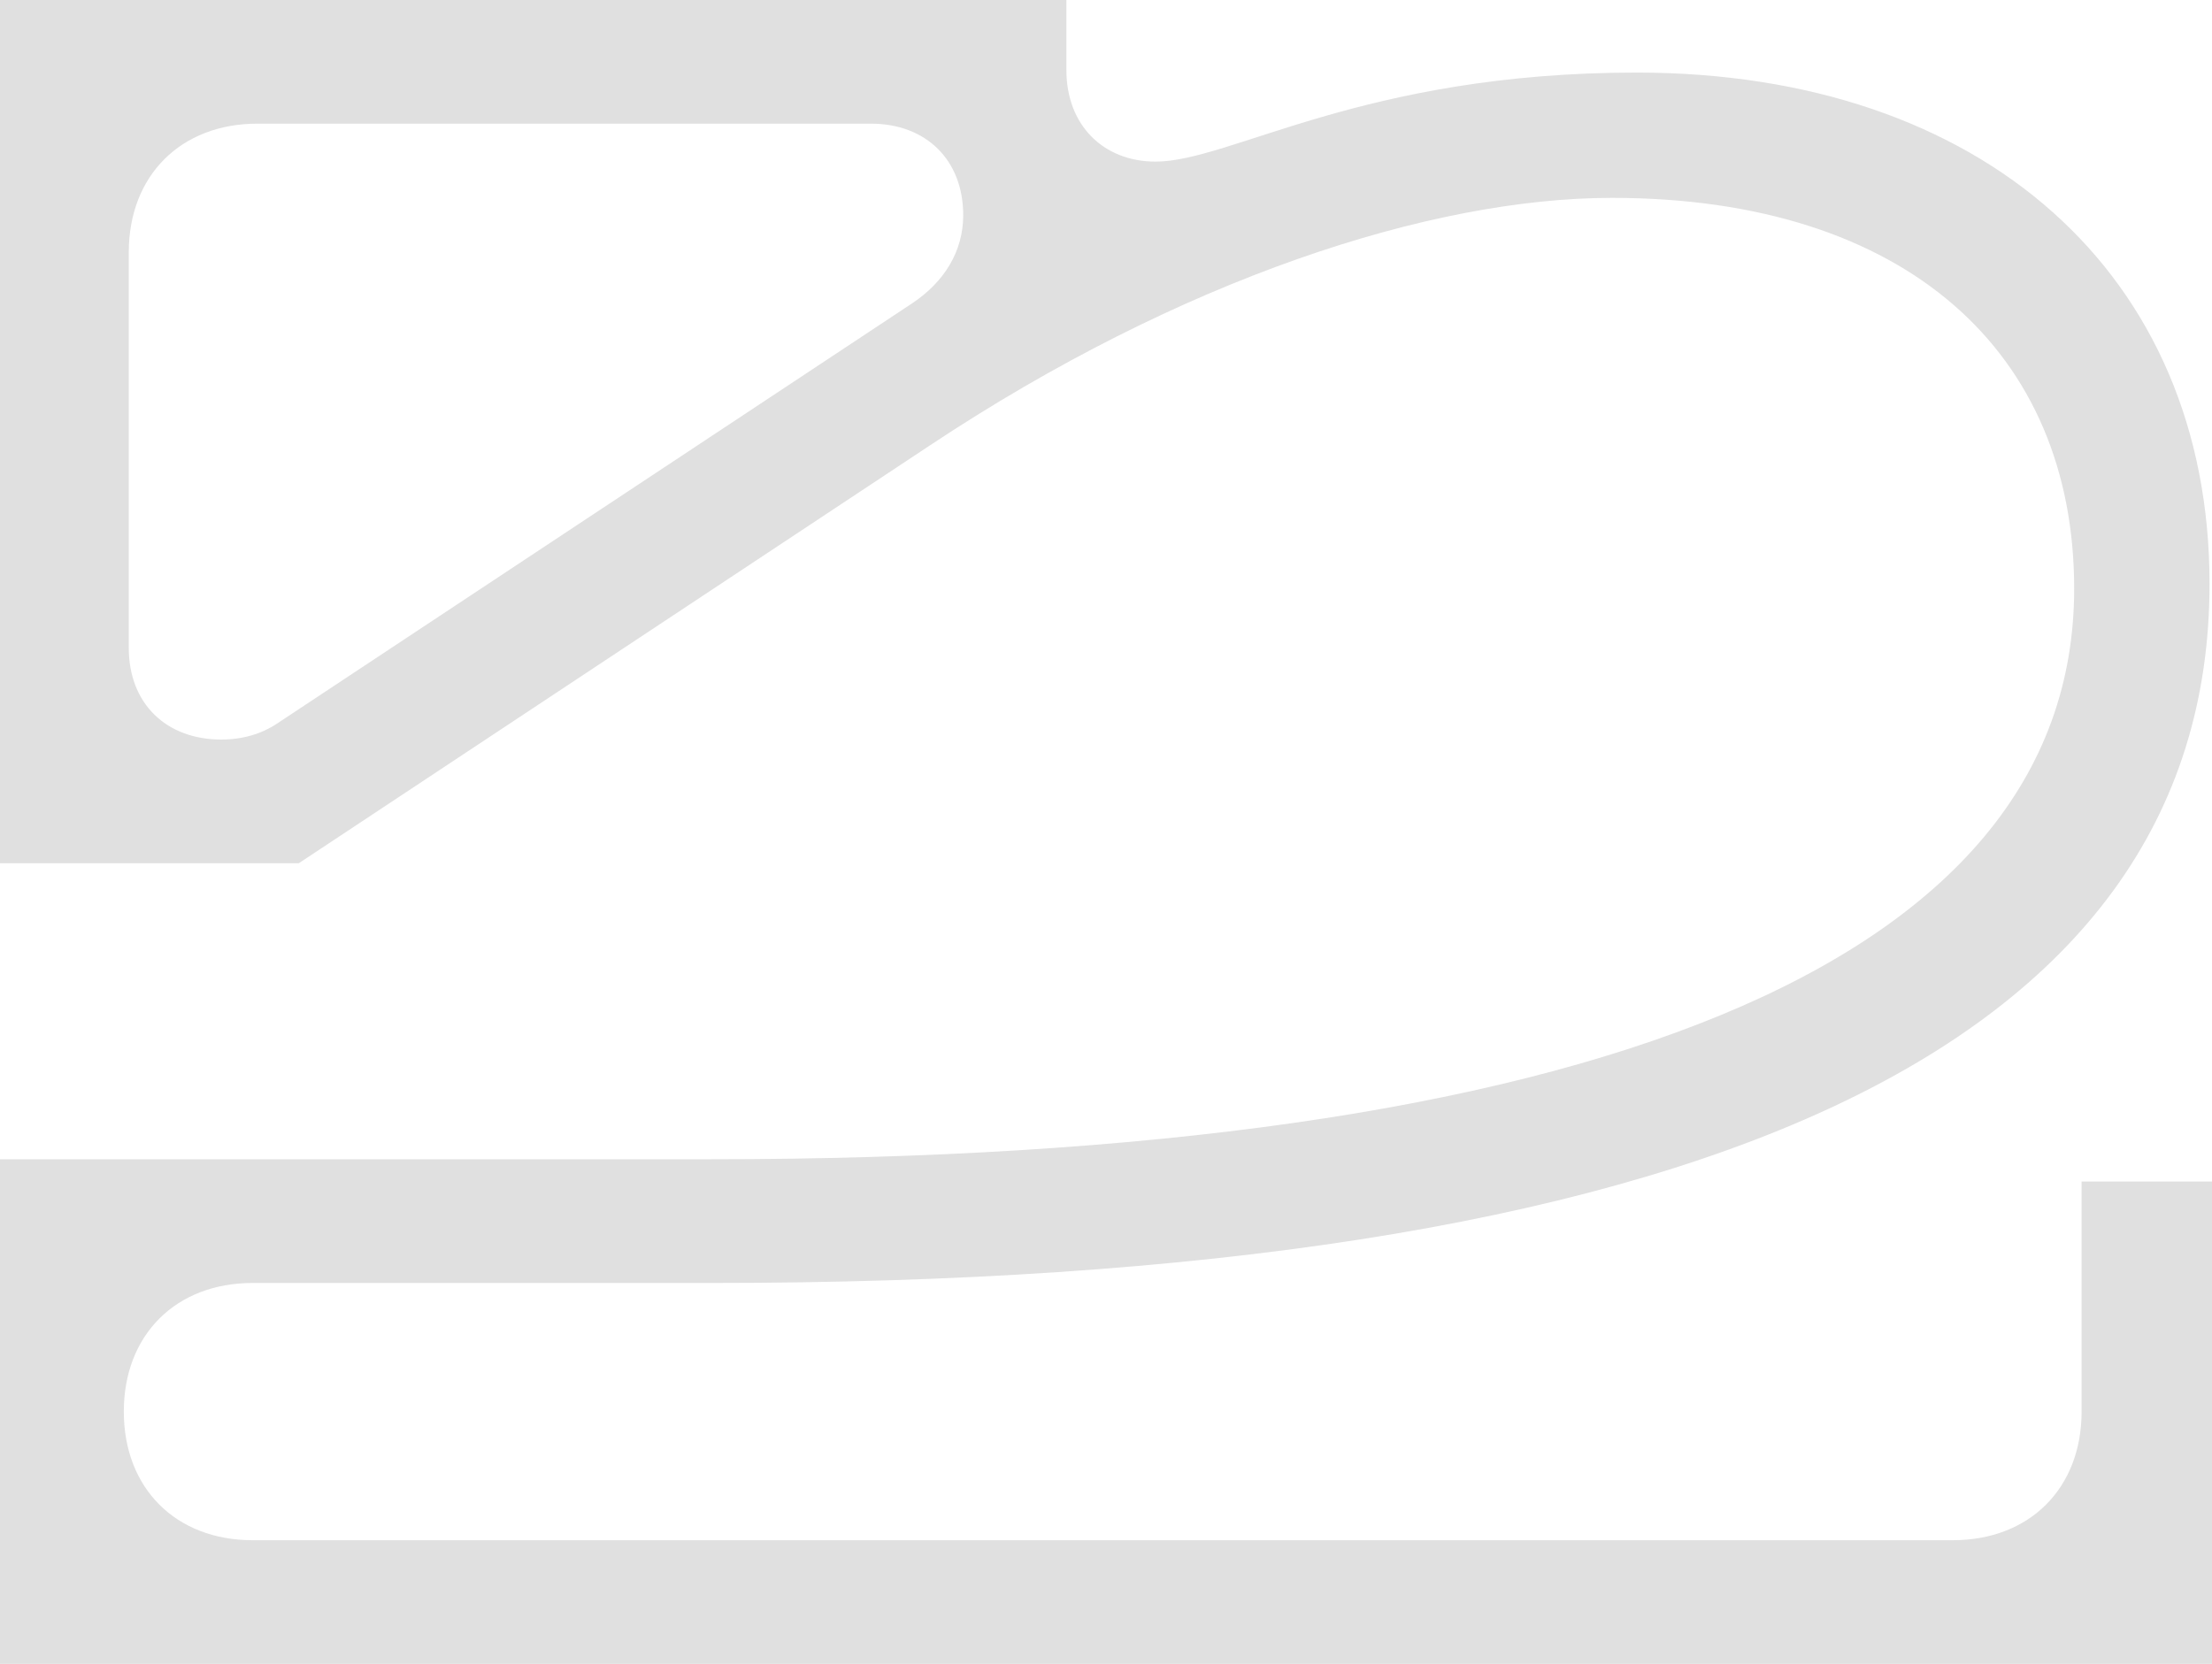 <svg xmlns="http://www.w3.org/2000/svg" fill="none" viewBox="0 0 852 641" height="641" width="852">
<path fill="#E0E0E0" d="M0 446.599H273.399C610.704 446.599 798.911 371.952 798.911 226.788C798.911 135.948 734.37 76.227 620.874 76.227C551.254 76.227 454.923 107.356 358.279 171.518L115.078 332.564H0V0H410.745V27C410.745 48.28 425.048 62.259 445.076 62.259C474.004 62.259 524.877 27.958 630.42 27.958C763.622 27.958 851.053 105.776 851.053 224.897C851.053 404.996 652.353 494.256 274.046 494.256H97.278C67.715 494.256 47.687 514.267 47.687 543.805C47.687 573.343 67.715 593.354 97.278 593.354H752.182C781.746 593.354 801.774 573.343 801.774 543.805V455.18H852V641H0V446.61V446.599ZM106.501 278.886L351.295 116.883C363.693 108.625 371 96.872 371 82.893C371 61.613 356.698 47.634 335.4 47.634H99.194C69.631 47.634 49.603 67.645 49.603 97.183V249.648C49.603 270.928 63.906 284.907 85.215 284.907C93.48 284.907 100.787 282.681 106.513 278.875L106.501 278.886Z"></path>
</svg>
